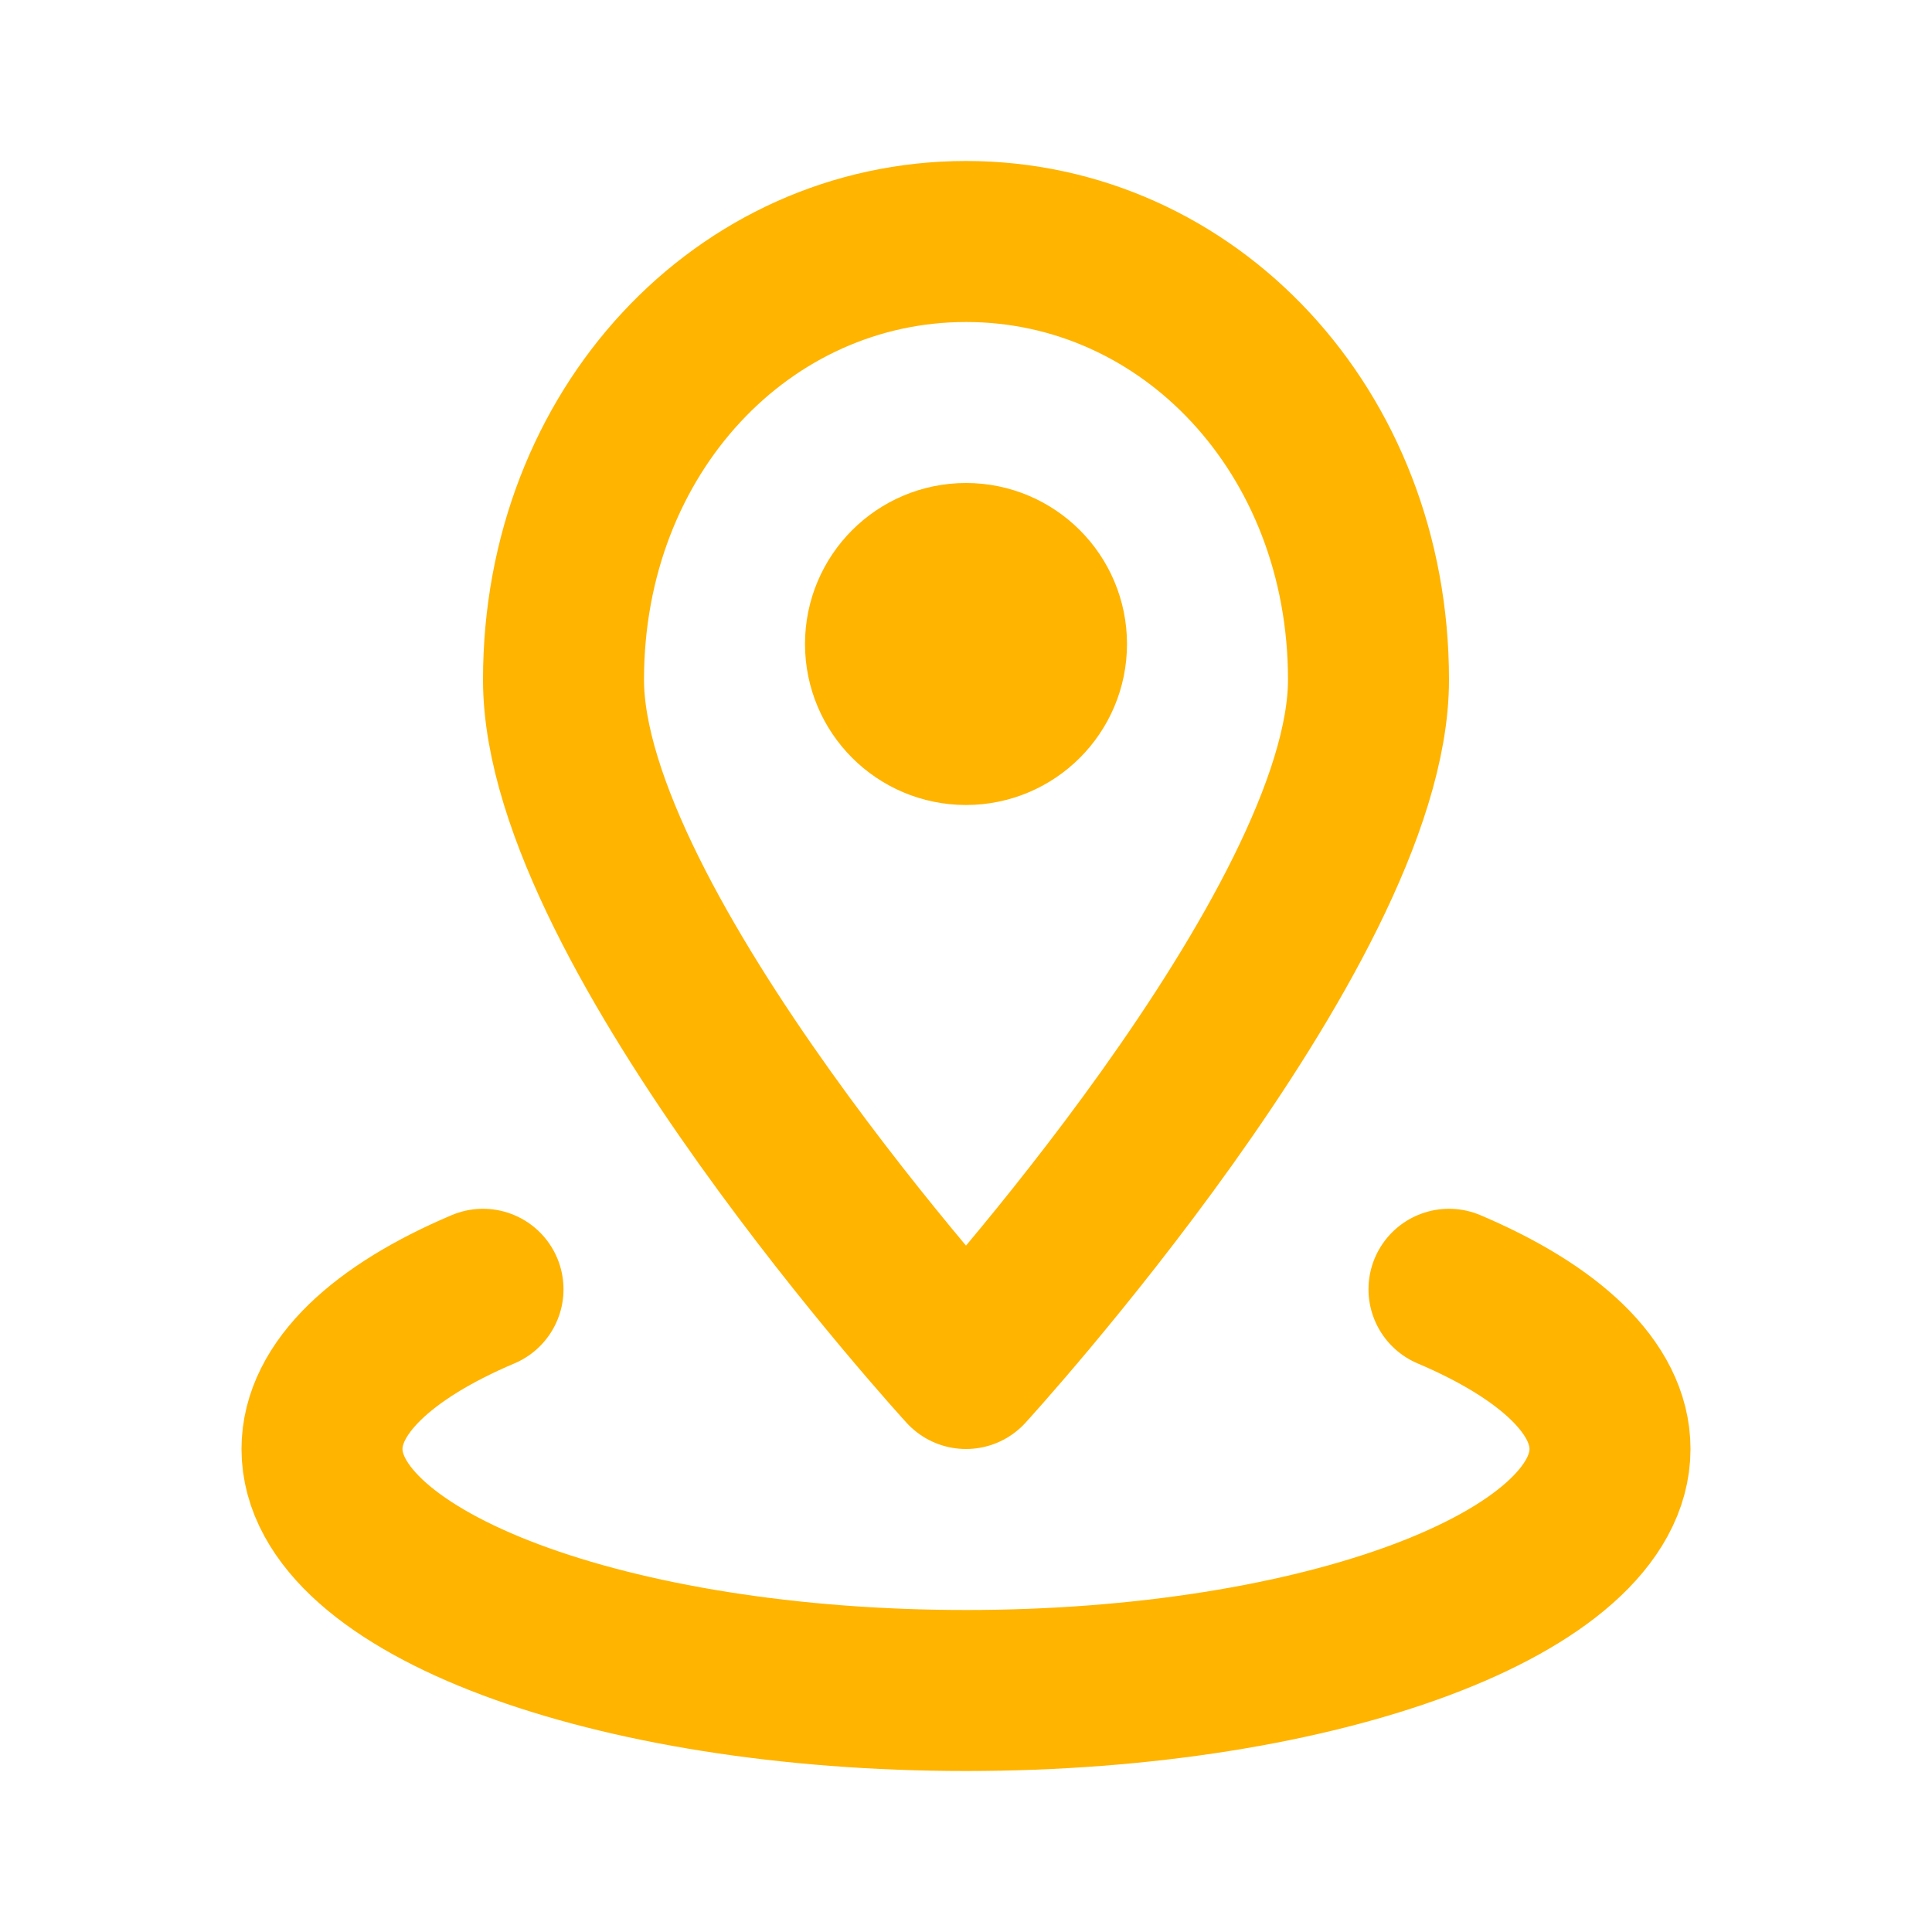 <!DOCTYPE svg PUBLIC "-//W3C//DTD SVG 1.1//EN" "http://www.w3.org/Graphics/SVG/1.1/DTD/svg11.dtd">
<!-- Uploaded to: SVG Repo, www.svgrepo.com, Transformed by: SVG Repo Mixer Tools -->
<svg width="800px" height="800px" viewBox="0 0 24 24" xmlns="http://www.w3.org/2000/svg" fill="none" stroke="#FFB400">
<g id="SVGRepo_bgCarrier" stroke-width="0"/>
<g id="SVGRepo_tracerCarrier" stroke-linecap="round" stroke-linejoin="round"/>
<g id="SVGRepo_iconCarrier">
<path stroke="#FFB400$" stroke-linecap="round" stroke-linejoin="round" stroke-width="2" d="M18 16.016c1.245.529 2 1.223 2 1.984 0 1.657-3.582 3-8 3s-8-1.343-8-3c0-.76.755-1.456 2-1.984"/>
<path stroke="#FFB400$" stroke-linecap="round" stroke-linejoin="round" stroke-width="2" d="M17 8.444C17 11.537 12 17 12 17s-5-5.463-5-8.556C7 5.352 9.239 3 12 3s5 2.352 5 5.444z"/>
<circle cx="12" cy="8" r="1" stroke="#FFB400$" stroke-linecap="round" stroke-linejoin="round" stroke-width="2"/>
</g>
</svg>